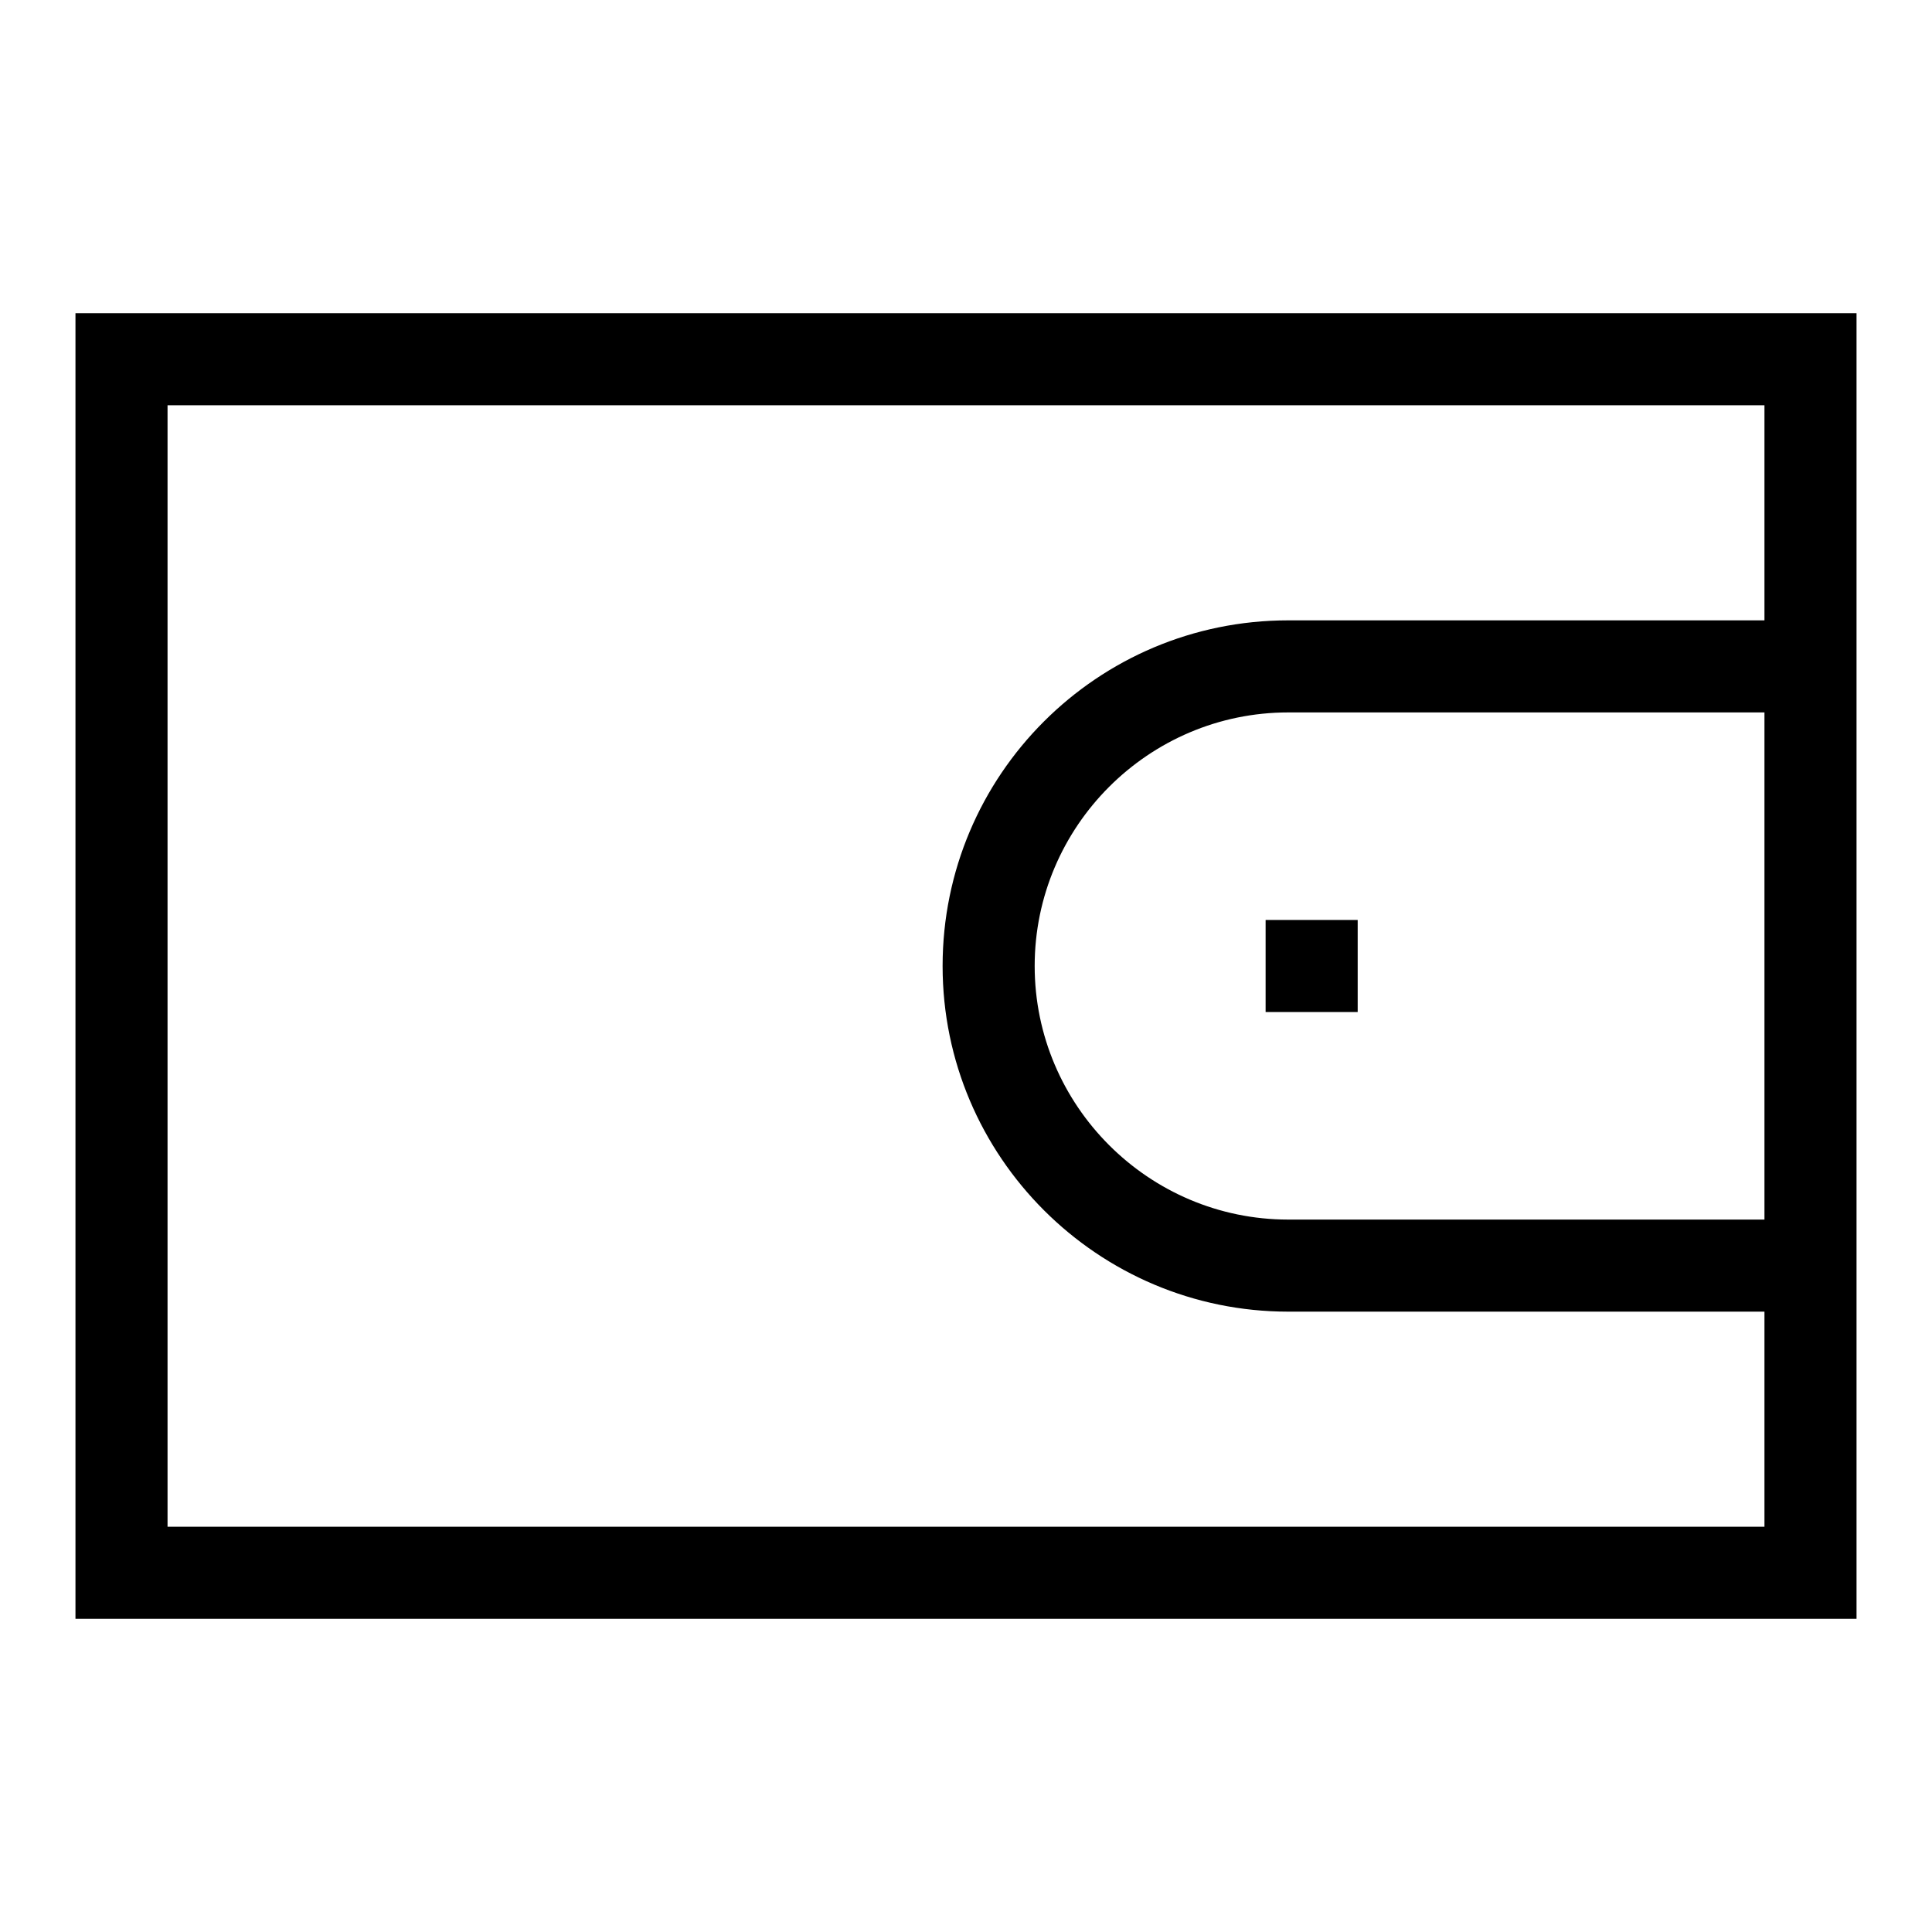 <?xml version="1.0" encoding="utf-8"?>
<!-- Svg Vector Icons : http://www.onlinewebfonts.com/icon -->
<!DOCTYPE svg PUBLIC "-//W3C//DTD SVG 1.1//EN" "http://www.w3.org/Graphics/SVG/1.1/DTD/svg11.dtd">
<svg version="1.1" xmlns="http://www.w3.org/2000/svg" xmlns:xlink="http://www.w3.org/1999/xlink" x="0px" y="0px" viewBox="0 0 256 256" enable-background="new 0 0 256 256" xml:space="preserve">
<g> <path fill="#000000" d="M246,214.5H10V41.5h236V214.5L246,214.5z M22.2,202.3h211.6V53.7H22.2V202.3z"/> <path fill="#000000" d="M239,173.8h-68.3c-25.2,0-45.8-20.5-45.8-45.8s20.5-45.8,45.8-45.8h70.1v12.2h-70.1 c-18.5,0-33.6,15.1-33.6,33.6c0,18.5,15.1,33.6,33.6,33.6H239V173.8z"/> <path fill="#000000" d="M167.7,121.9h12.2v12.2h-12.2V121.9z"/></g>
</svg>
